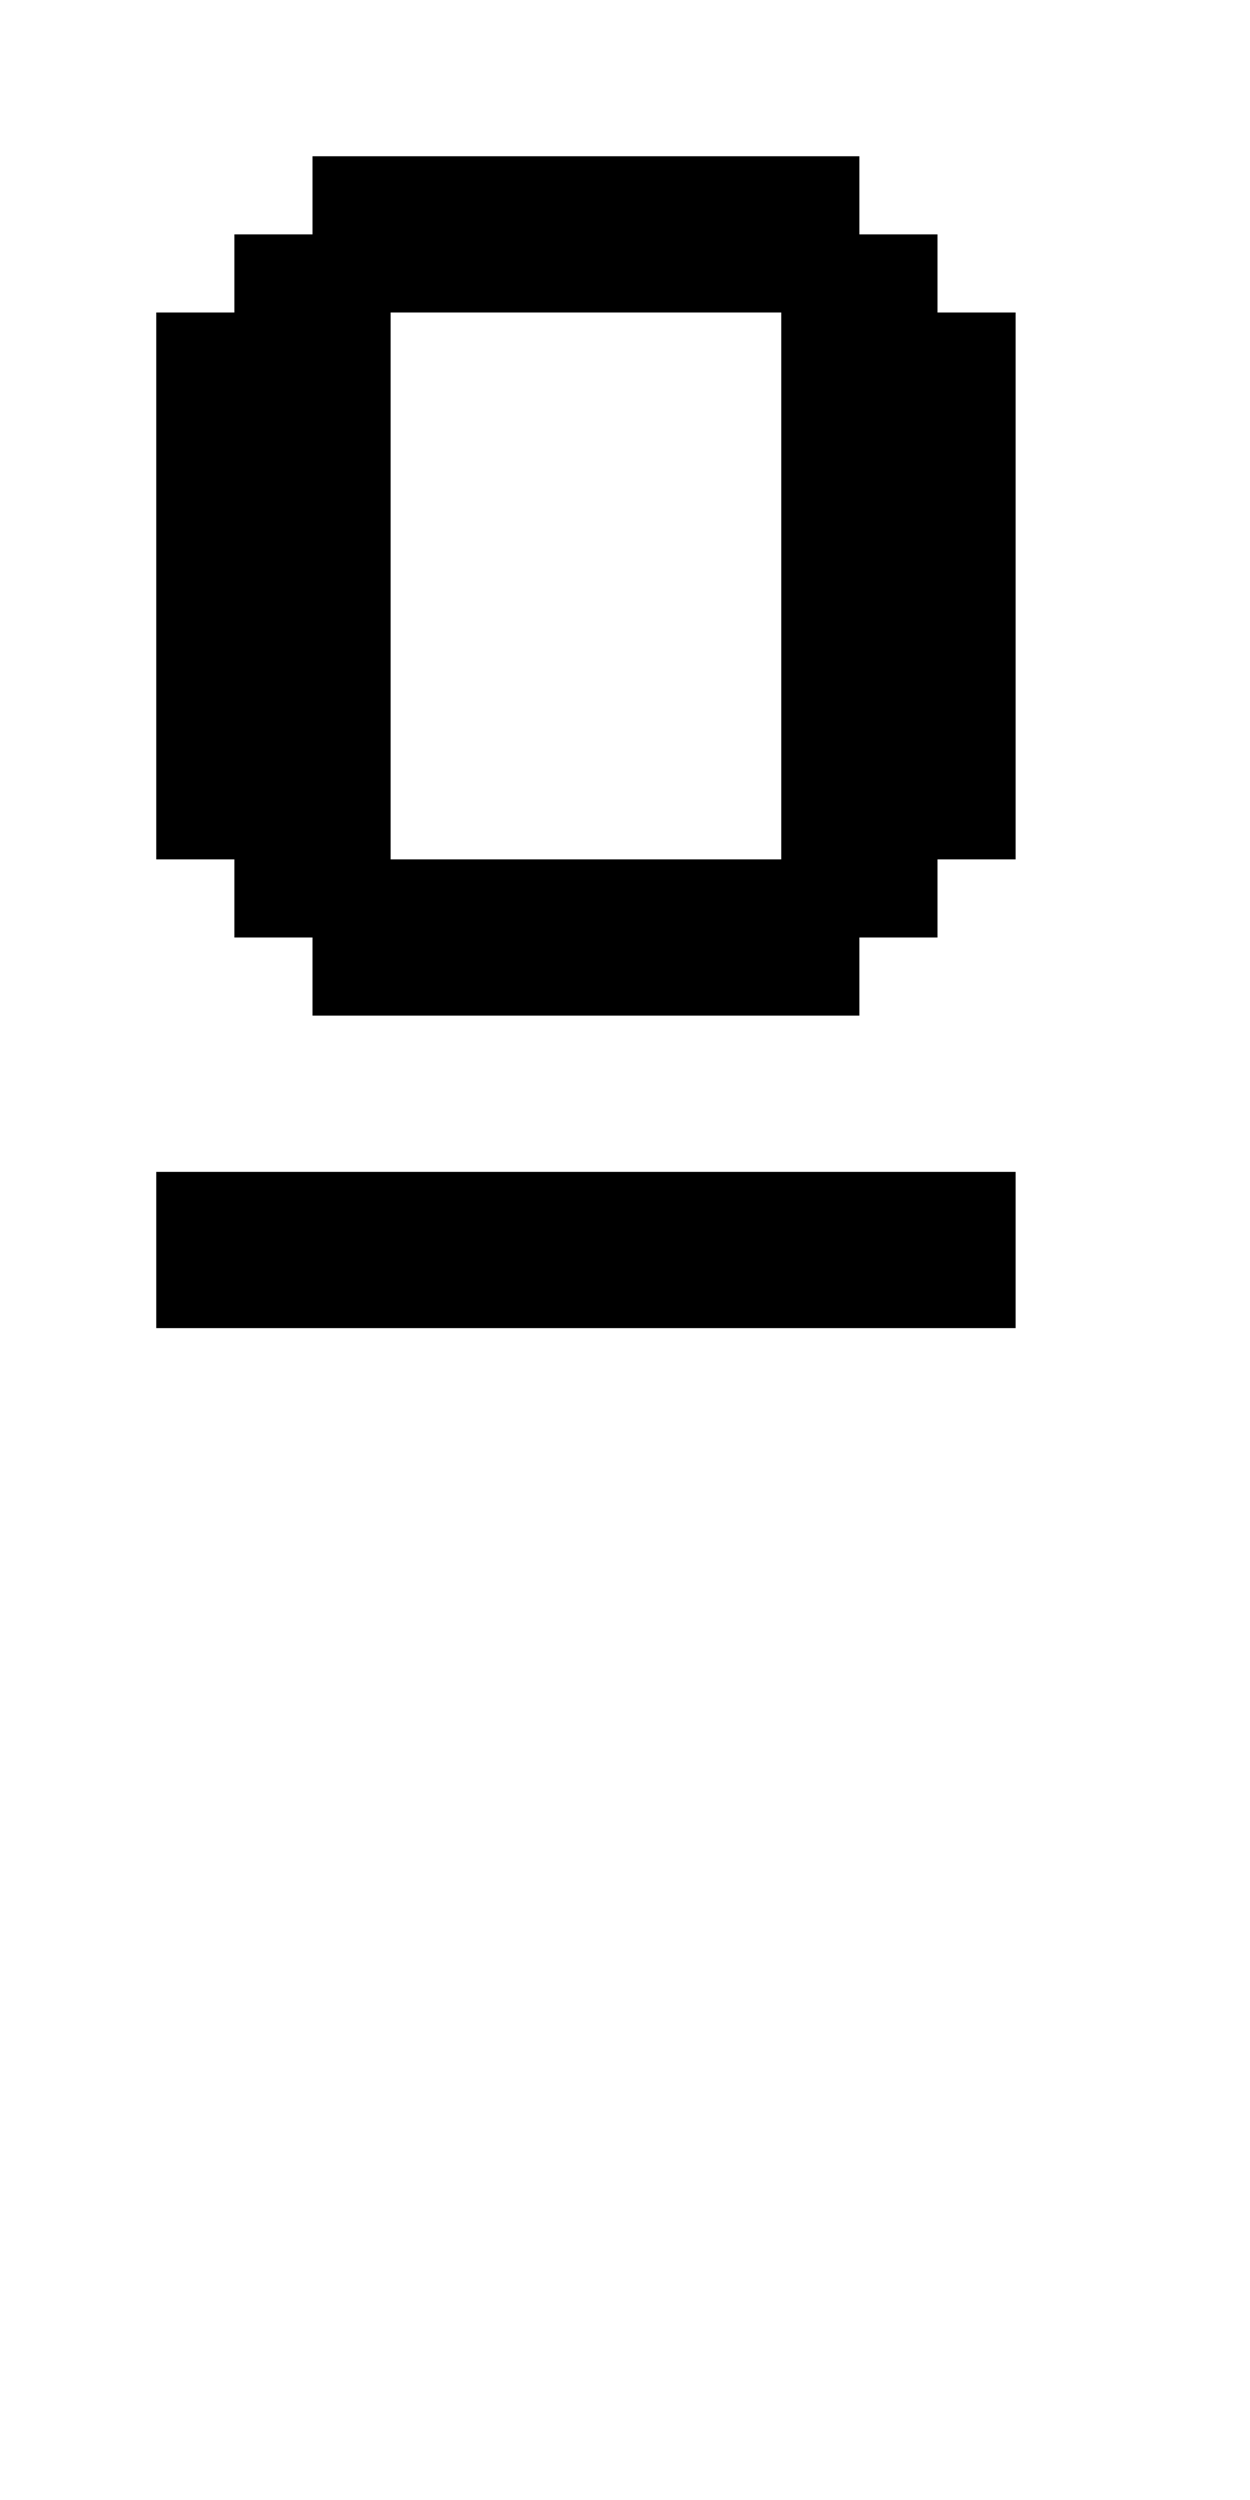 <?xml version="1.0" standalone="no"?>
<!DOCTYPE svg PUBLIC "-//W3C//DTD SVG 20010904//EN"
 "http://www.w3.org/TR/2001/REC-SVG-20010904/DTD/svg10.dtd">
<svg version="1.0" xmlns="http://www.w3.org/2000/svg"
 width="64pt" height="128pt" viewBox="0 0 64 128"
 preserveAspectRatio="xMidYMid meet">
<g transform="translate(0,128) scale(1,-1)"
fill="#000000" stroke="none">
<path d="M16 118 l0 -2 -2 0 -2 0 0 -2 0 -2 -2 0 -2 0 0 -14 0 -14 2 0 2 0 0
-2 0 -2 2 0 2 0 0 -2 0 -2 14 0 14 0 0 2 0 2 2 0 2 0 0 2 0 2 2 0 2 0 0 14 0
14 -2 0 -2 0 0 2 0 2 -2 0 -2 0 0 2 0 2 -14 0 -14 0 0 -2z m24 -20 l0 -14 -10
0 -10 0 0 14 0 14 10 0 10 0 0 -14z"/>
<path d="M8 64 l0 -4 22 0 22 0 0 4 0 4 -22 0 -22 0 0 -4z"/>
</g>
</svg>
